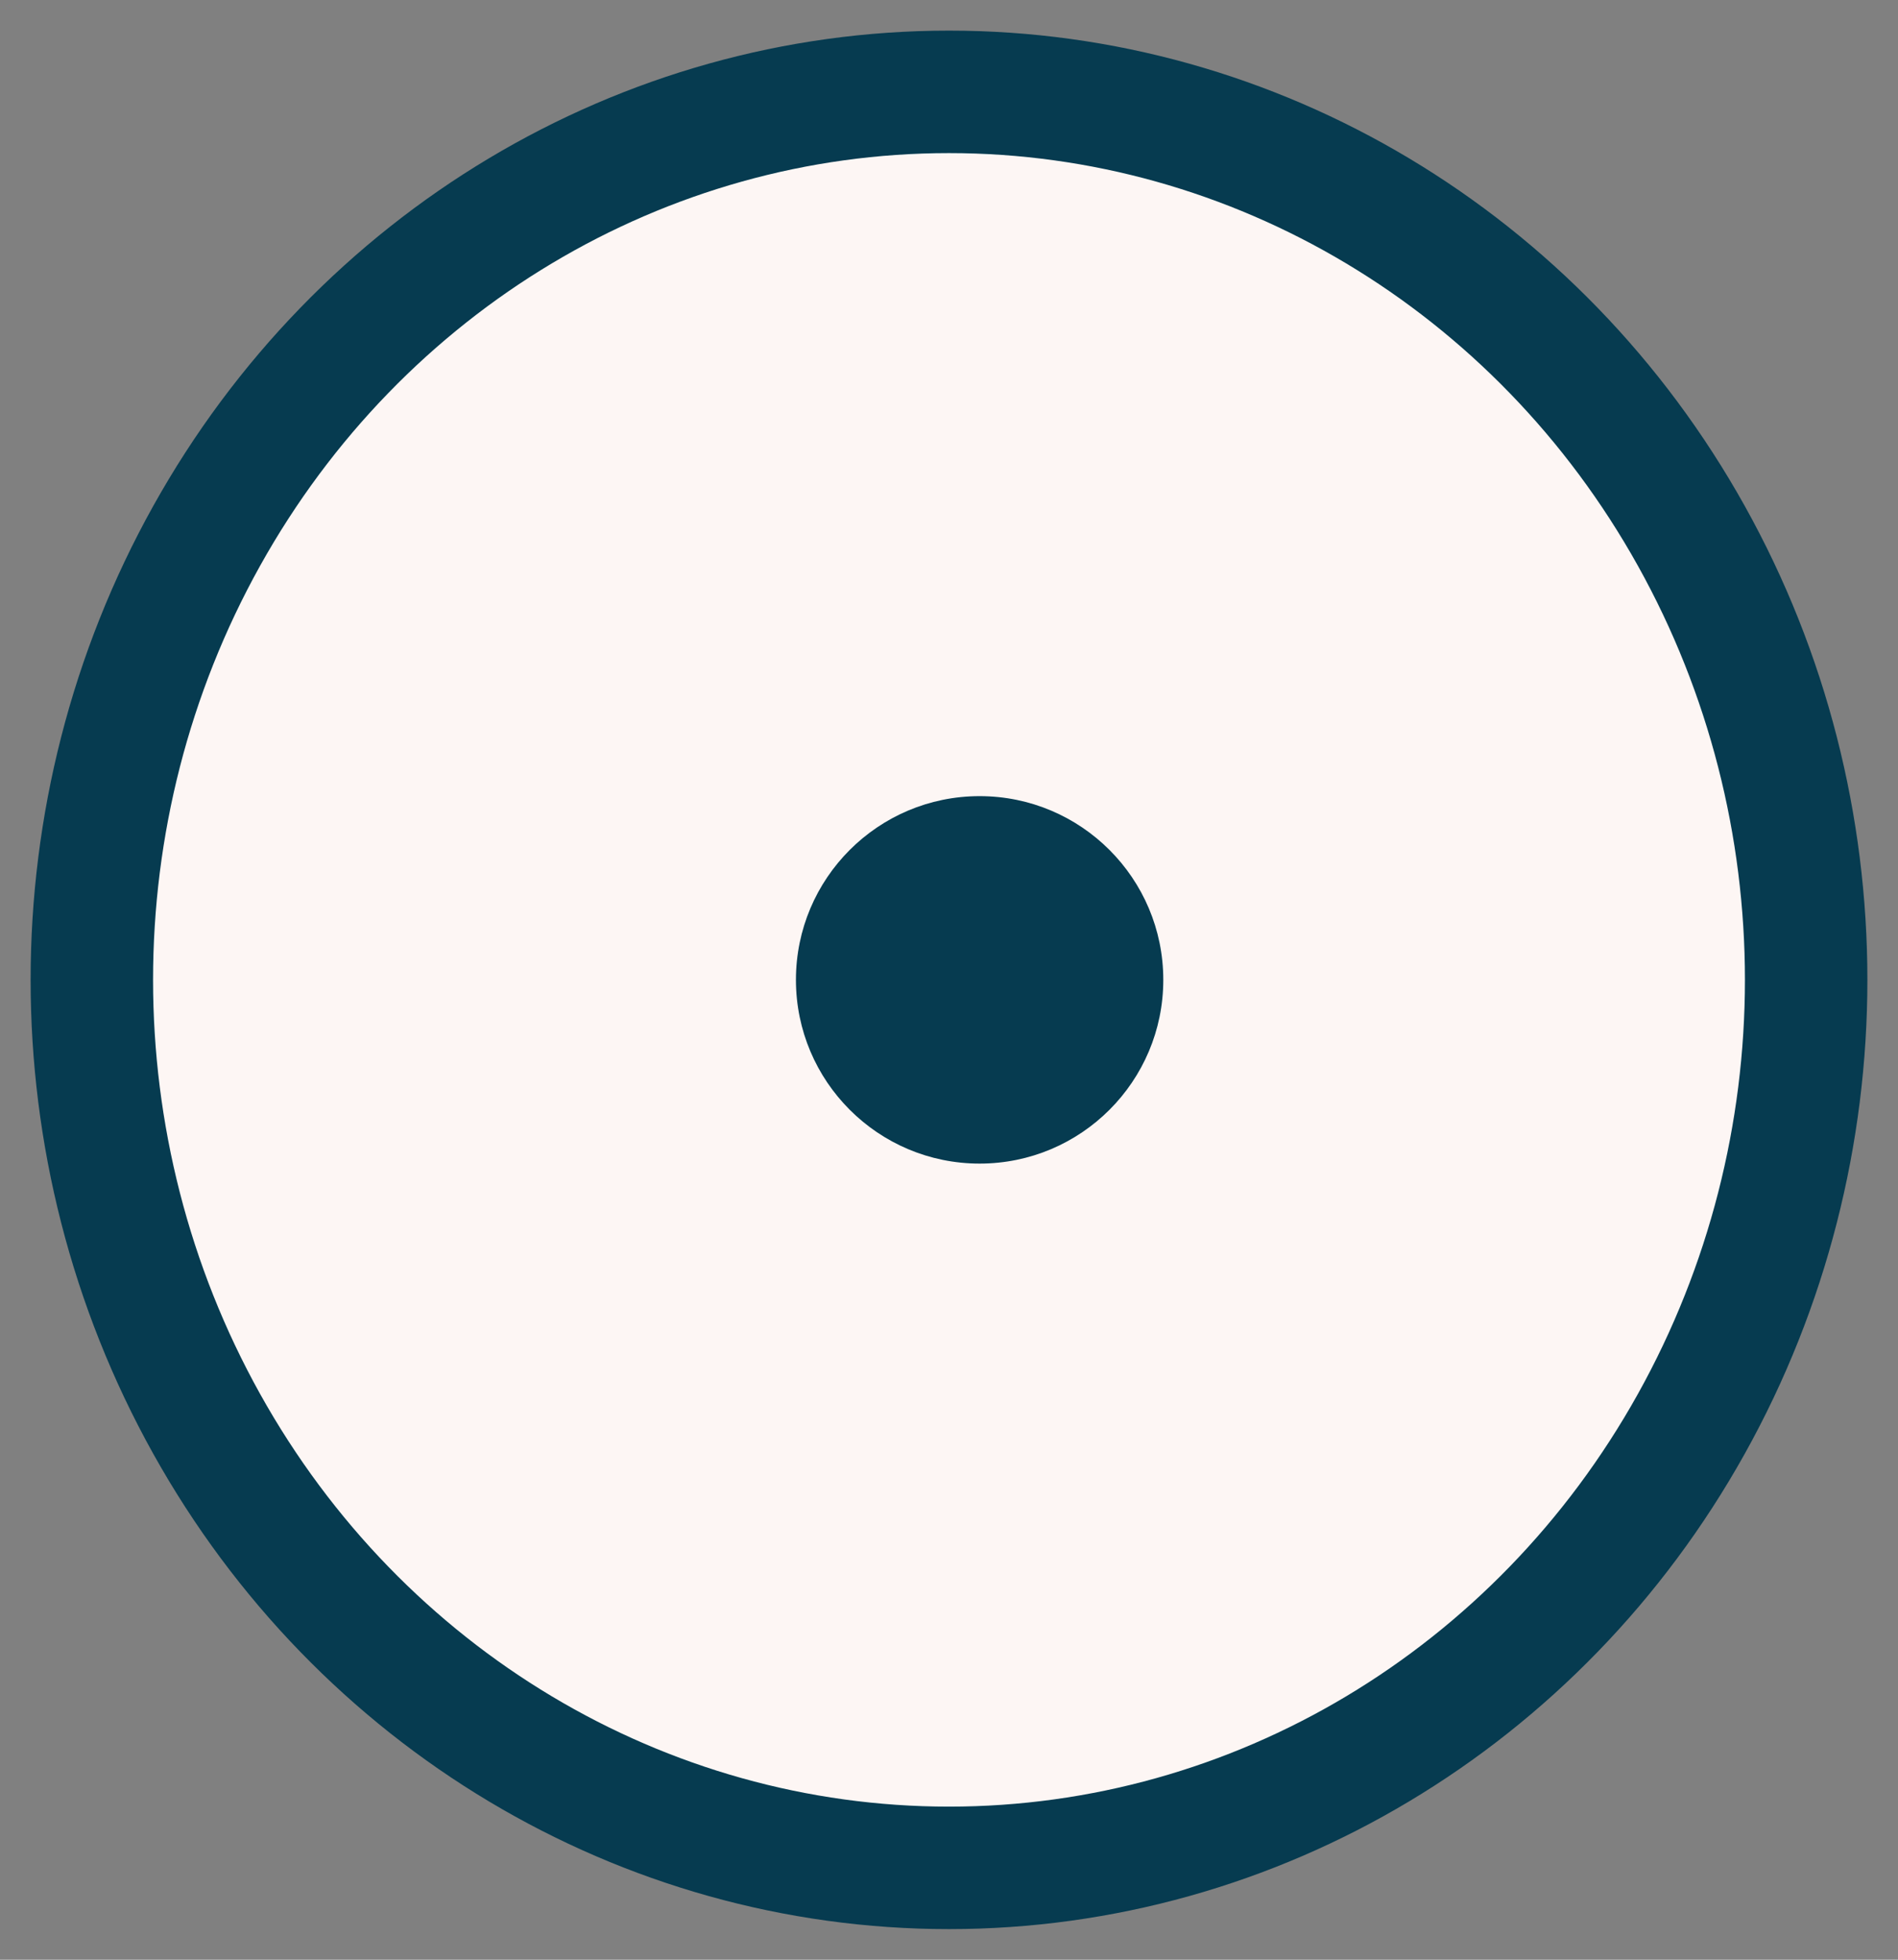 <?xml version="1.0" encoding="UTF-8"?>
<svg width="31px" height="32px" viewBox="0 0 31 32" version="1.1" xmlns="http://www.w3.org/2000/svg" xmlns:xlink="http://www.w3.org/1999/xlink">
    <rect x="0" y="0" width="31" height="32" fill="#808080" stroke="none"/>
    <!-- Generator: Sketch 54.1 (76490) - https://sketchapp.com -->
    <title>Group 5</title>
    <desc>Created with Sketch.</desc>
    <g id="Page-1" stroke="none" stroke-width="1" fill="none" fill-rule="evenodd">
        <g id="Desktop-—-History-Copy" transform="translate(-706, -2257)">
            <g id="Group-3-Copy-3" transform="translate(706, 2257)">
                <g id="Group-5">
                    <ellipse id="Oval-4-Copy-4" stroke="#063B50" stroke-width="2" fill="#FDF6F4" transform="translate(15.5, 16) rotate(90) translate(-15.5, -16) " cx="15.5" cy="16" rx="14.5" ry="14"></ellipse>
                    <circle id="Oval" fill="#063B50" cx="16" cy="16" r="3"></circle>
                </g>
            </g>
        </g>
    </g>
</svg>
